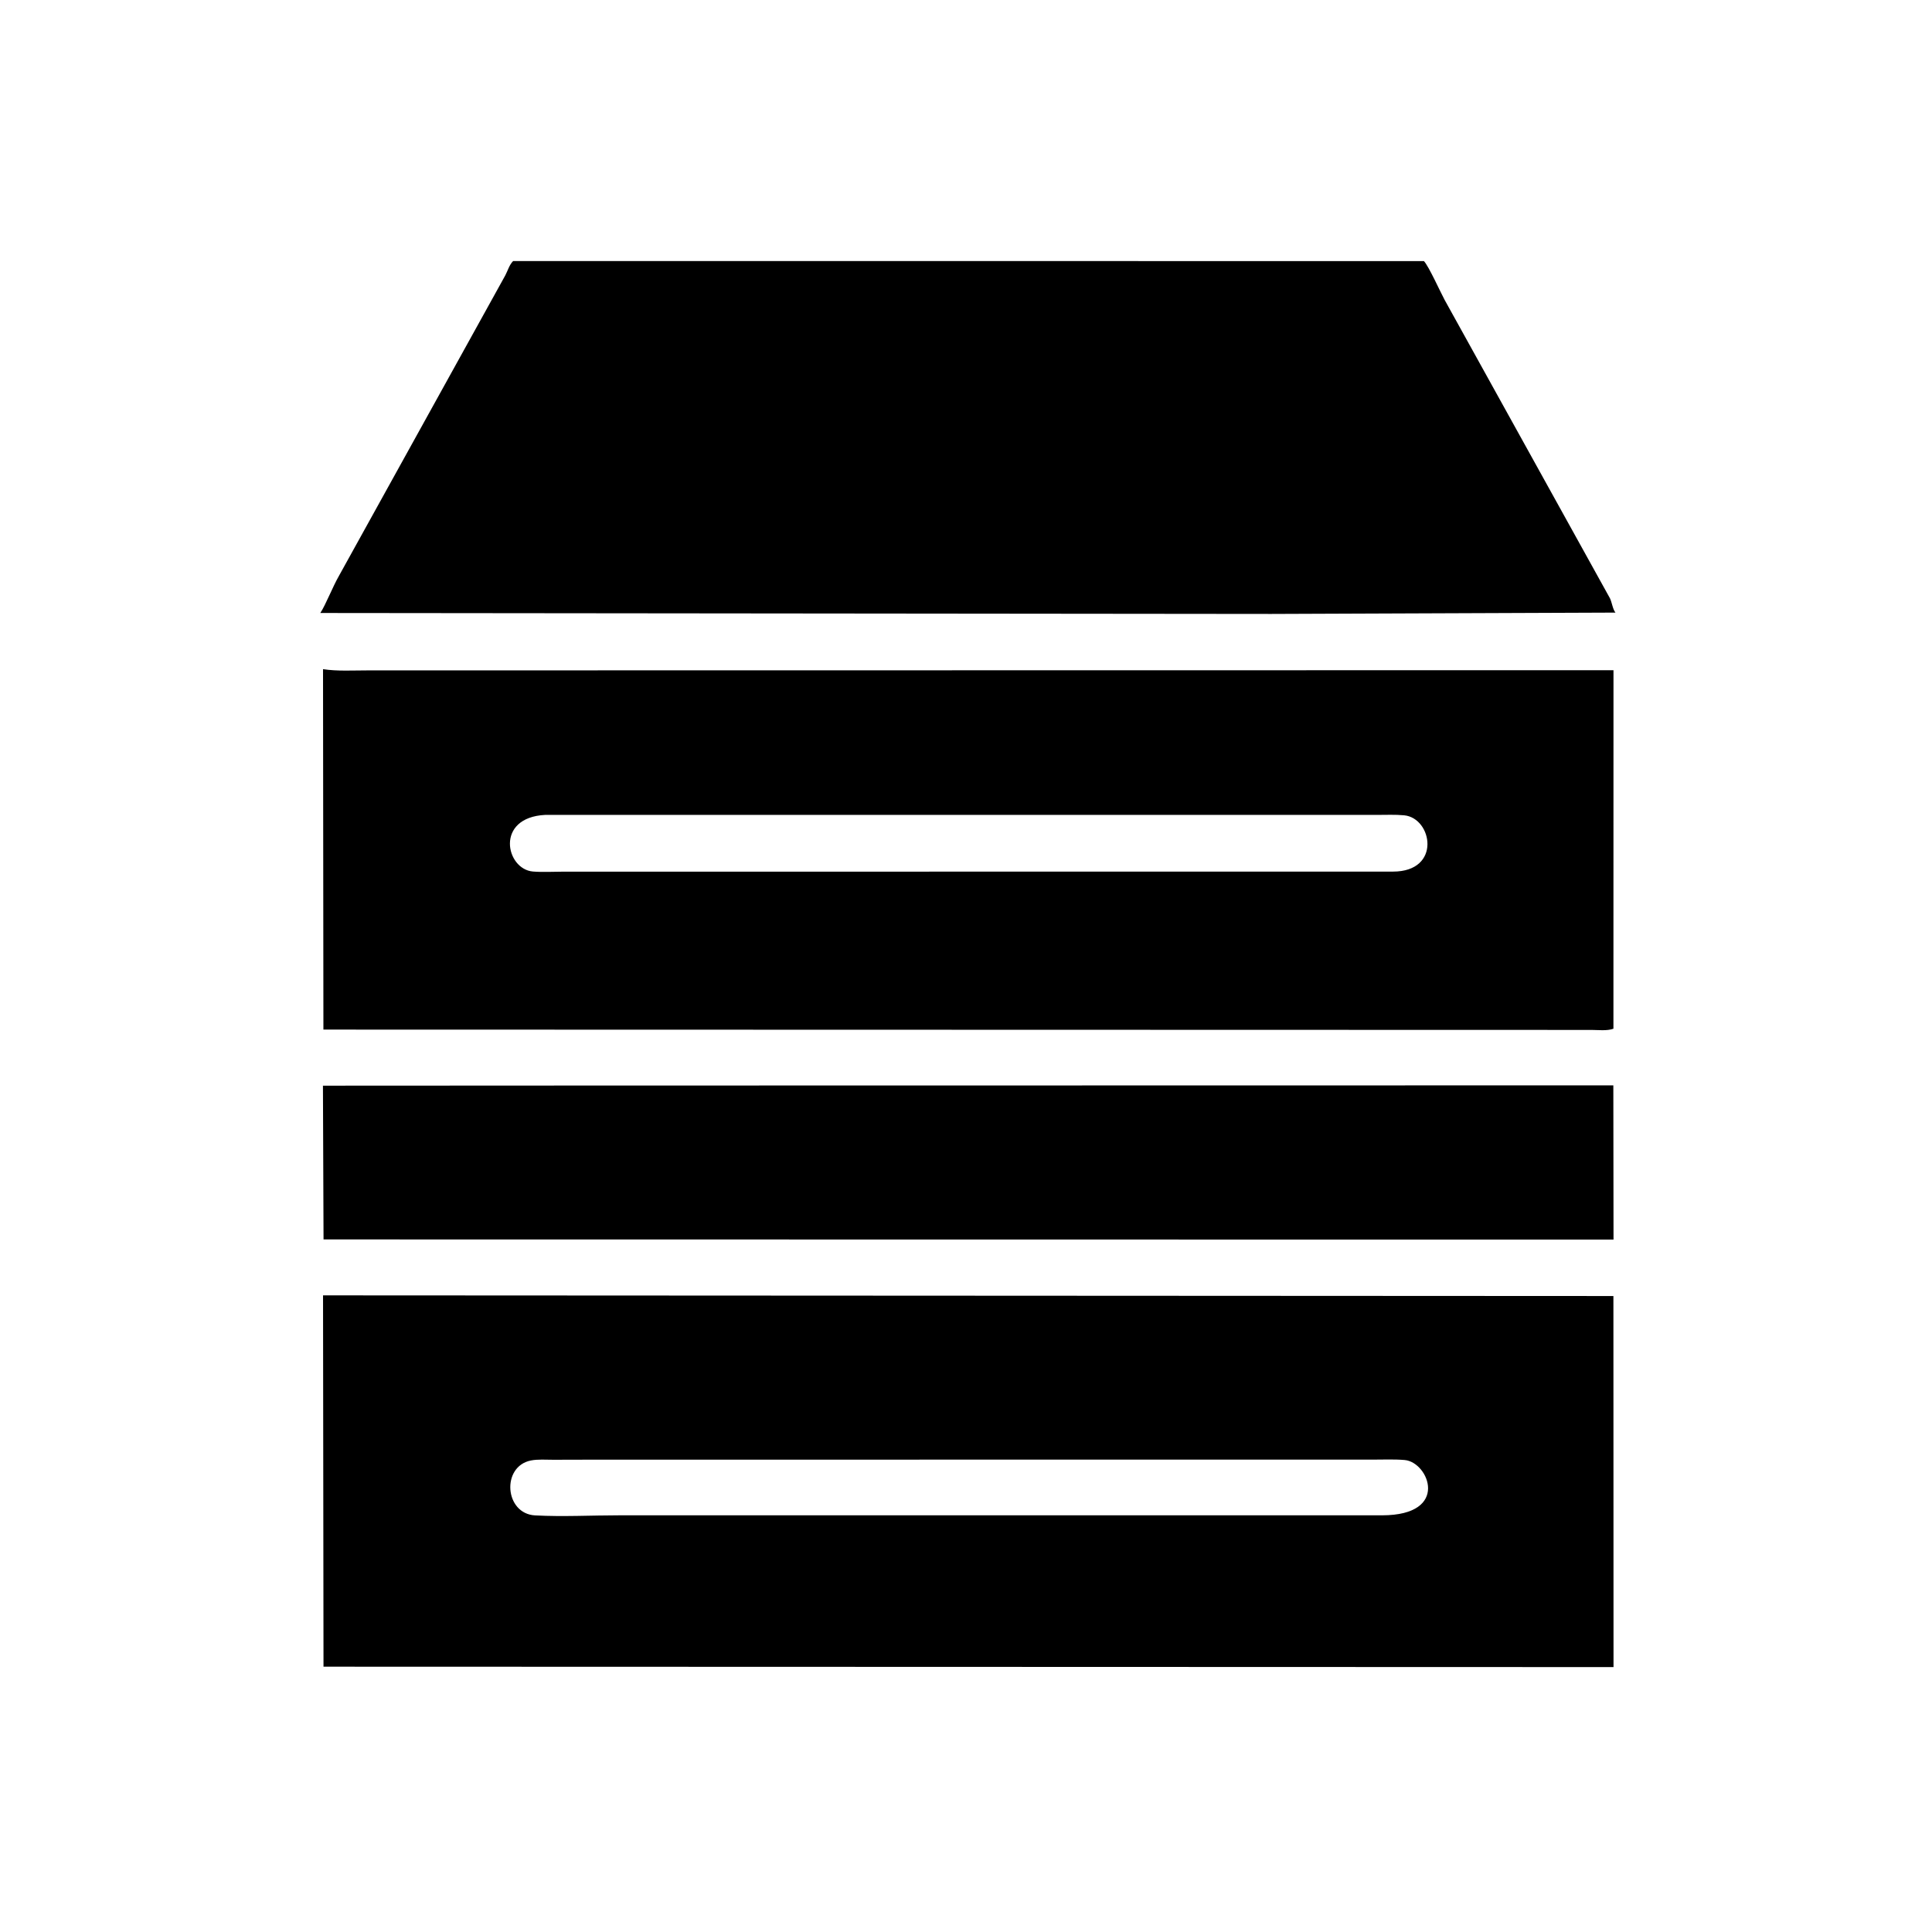 <svg version="1.1" xmlns="http://www.w3.org/2000/svg" style="display: block;" viewBox="0 0 2048 2048" width="640" height="640">
<path transform="translate(0,0)" fill="rgb(0,0,0)" d="M 1347.5 650.804 L 339.529 649.797 C 345.193 641.364 352.583 622.024 359.598 609.914 L 535.588 291.981 C 538.377 286.735 539.707 281.04 543.904 276.737 L 707.916 276.722 L 1509.41 276.772 C 1514.6 282.274 1526.64 309.145 1531.39 317.946 L 1706.65 634.269 C 1708.81 638.88 1709.45 645.488 1712.44 649.391 L 1347.5 650.804 z"/>
<path transform="translate(0,0)" fill="rgb(0,0,0)" d="M 1710.3 1090.5 C 1703.44 1092.98 1693.8 1091.76 1687.18 1091.76 L 342.825 1091.41 L 342.42 709.332 C 357.439 711.688 374.37 710.617 390.178 710.637 L 1710.36 710.444 L 1710.3 1090.5 z M 577.973 863.82 C 524.359 866.553 536.103 921.515 565 923.863 C 575.206 924.692 585.907 924.015 596.16 924.011 L 1476.57 923.933 C 1528.42 923.921 1518.36 867.065 1488.4 864.25 C 1478.96 863.363 1469.15 863.851 1459.66 863.835 L 577.973 863.82 z"/>
<path transform="translate(0,0)" fill="rgb(0,0,0)" d="M 1407.5 1313.99 L 342.964 1313.85 L 342.333 1150.85 L 646.813 1150.7 L 1710.2 1150.53 L 1710.4 1313.99 L 1407.5 1313.99 z"/>
<path transform="translate(0,0)" fill="rgb(0,0,0)" d="M 1710.4 1767.18 L 342.924 1766.76 L 342.431 1373.15 L 1710.28 1373.84 L 1710.4 1767.18 z M 633.893 1547.29 L 586.561 1547.41 C 578.937 1547.44 570.12 1546.68 562.63 1548.2 C 531.282 1554.59 534.838 1604.67 567.26 1606.39 C 596.655 1607.95 627.074 1606.3 656.577 1606.3 L 1420.5 1606.3 L 1465.17 1606.3 C 1537.64 1606.17 1514.48 1549.85 1489.01 1547.68 C 1477.97 1546.74 1466.58 1547.26 1455.5 1547.26 L 633.893 1547.29 z"/>
</svg>